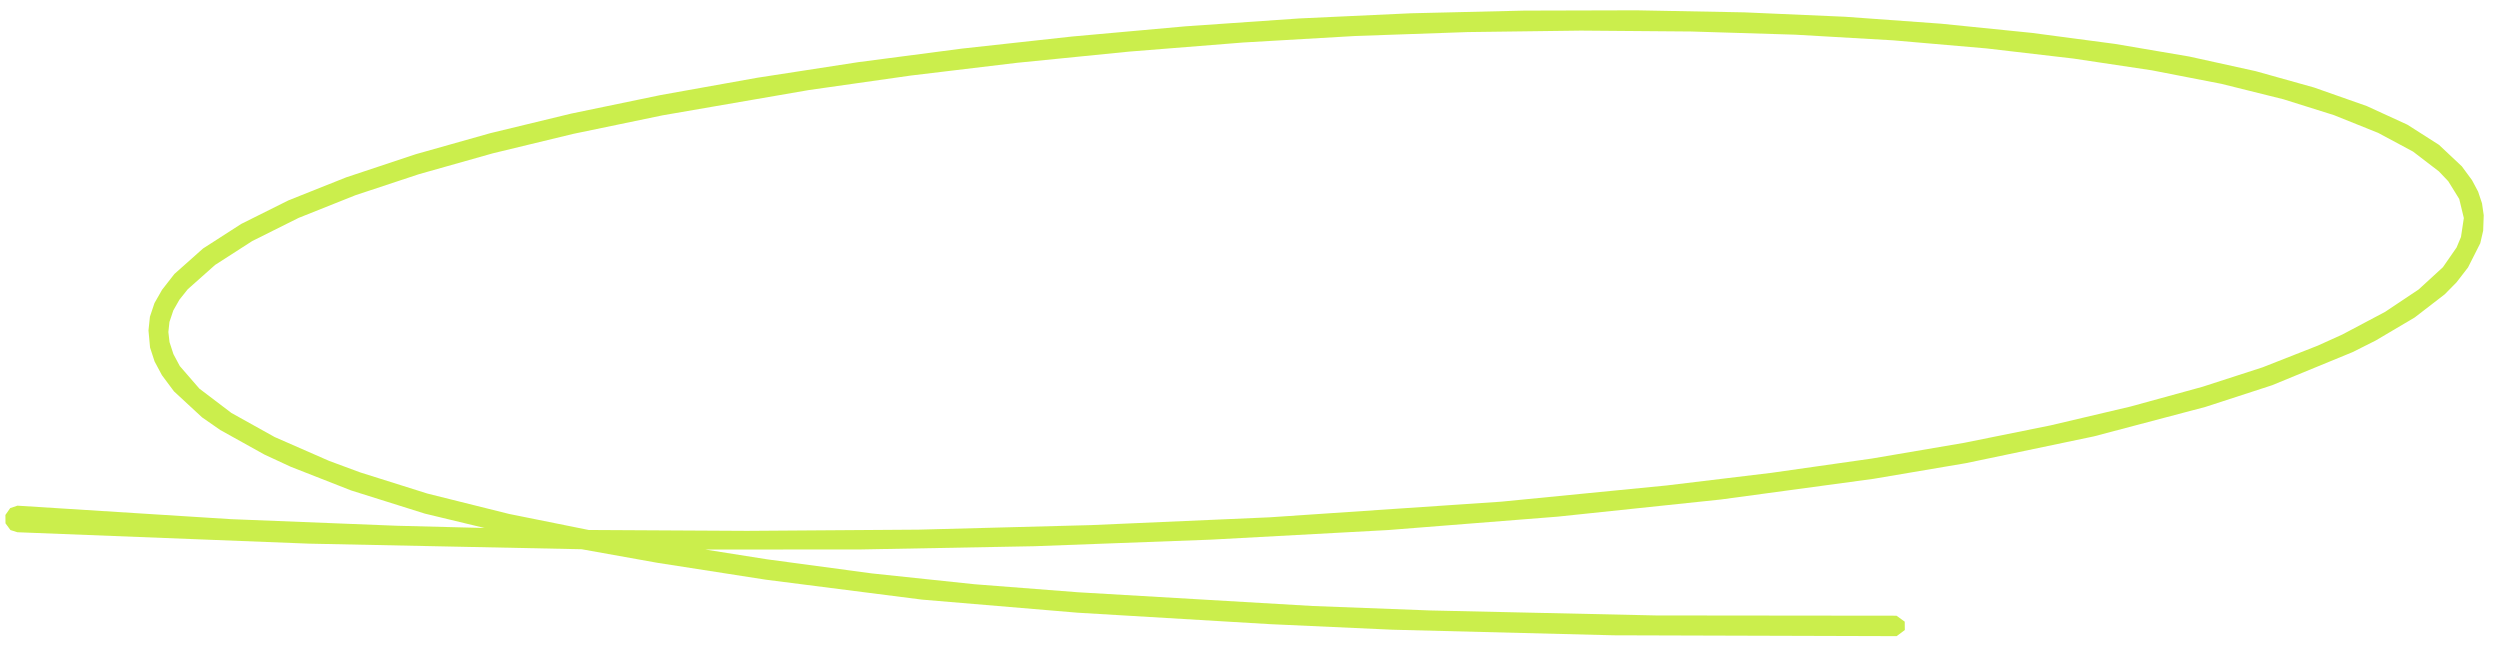<?xml version="1.0" encoding="UTF-8"?> <svg xmlns="http://www.w3.org/2000/svg" width="135" height="35" viewBox="0 0 135 35" fill="none"> <path fill-rule="evenodd" clip-rule="evenodd" d="M0.292 27.807L0.297 28.26L0.564 28.623L0.939 28.741L16.686 29.357L31.41 29.659L35.508 30.393L41.353 31.303L49.783 32.379L58.191 33.086L68.579 33.704L75.201 34.005L87.135 34.306L102.419 34.352L102.86 34.021L102.855 33.569L102.41 33.248L89.429 33.234L89.424 33.234L77.246 32.965L77.242 32.965L70.894 32.724L70.889 32.724L58.228 31.983L58.223 31.983L52.626 31.549L47.087 30.965L41.427 30.204L38.089 29.676L46.493 29.67L55.849 29.496L55.855 29.496L65.365 29.142L65.369 29.142L74.968 28.622L84.113 27.899L92.927 26.973L101.167 25.857L106.164 25.01L113.063 23.566L119.091 21.974L122.692 20.803L127.044 19.013L128.284 18.39L130.394 17.143L132.015 15.893L132.654 15.244L133.273 14.442L133.935 13.134L134.091 12.457L134.121 11.626L134.029 10.982L133.819 10.35L133.489 9.729L132.938 8.981L131.707 7.823L129.999 6.733L127.808 5.728L124.961 4.726L121.808 3.843L118.221 3.053L114.218 2.372L109.723 1.776L104.821 1.28L99.626 0.904L94.192 0.667L88.371 0.557L88.366 0.557L82.305 0.573L76.19 0.717L70.155 0.996L64.017 1.421L57.891 1.972L51.957 2.623L46.342 3.357L40.89 4.199L35.681 5.132L30.842 6.135L26.471 7.193L22.456 8.326L18.691 9.578L15.581 10.818L13.03 12.09L10.964 13.419L9.418 14.794L8.752 15.648L8.341 16.368L8.096 17.102L8.018 17.844L8.103 18.767L8.348 19.52L8.744 20.26L9.393 21.132L10.909 22.535L11.894 23.22L14.277 24.545L15.697 25.204L18.956 26.482L22.941 27.735L26.166 28.511L21.369 28.389L21.365 28.388L12.465 28.034L0.939 27.306L0.551 27.438L0.292 27.807ZM9.365 19.123L9.154 18.474L9.092 17.93L9.15 17.387L9.359 16.763L9.687 16.186L10.138 15.62L11.616 14.306L13.622 13.016L16.126 11.766L19.2 10.54L22.62 9.407L26.614 8.279L30.966 7.227L35.784 6.227L43.679 4.863L49.188 4.079L49.194 4.078L54.949 3.388L54.954 3.388L60.99 2.785L60.996 2.785L67.133 2.295L67.139 2.295L73.198 1.943L73.204 1.943L79.255 1.732L79.261 1.732L85.364 1.653L91.314 1.701L91.32 1.701L96.925 1.872L96.932 1.872L102.215 2.177L102.222 2.177L107.265 2.614L107.273 2.615L111.965 3.162L116.194 3.796L119.957 4.527L123.301 5.359L126.03 6.216L128.422 7.176L130.304 8.185L131.701 9.255L132.205 9.786L132.799 10.745L133.047 11.774L132.893 12.797L132.656 13.364L131.917 14.43L130.606 15.632L128.792 16.843L126.486 18.064L125.163 18.663L122.179 19.836L118.932 20.887L115.041 21.955L110.727 22.971L106.063 23.913L106.055 23.914L101.083 24.761L101.076 24.762L95.686 25.529L95.681 25.53L89.971 26.218L89.965 26.218L81.082 27.089L81.073 27.09L68.557 27.935L58.954 28.354L58.949 28.355L49.607 28.601L40.34 28.666L40.337 28.666L31.793 28.619L27.491 27.753L23.079 26.652L19.447 25.508L17.768 24.886L14.834 23.601L12.496 22.299L10.764 20.984L9.709 19.767L9.365 19.123Z" fill="#CBEE4C"></path> </svg> 